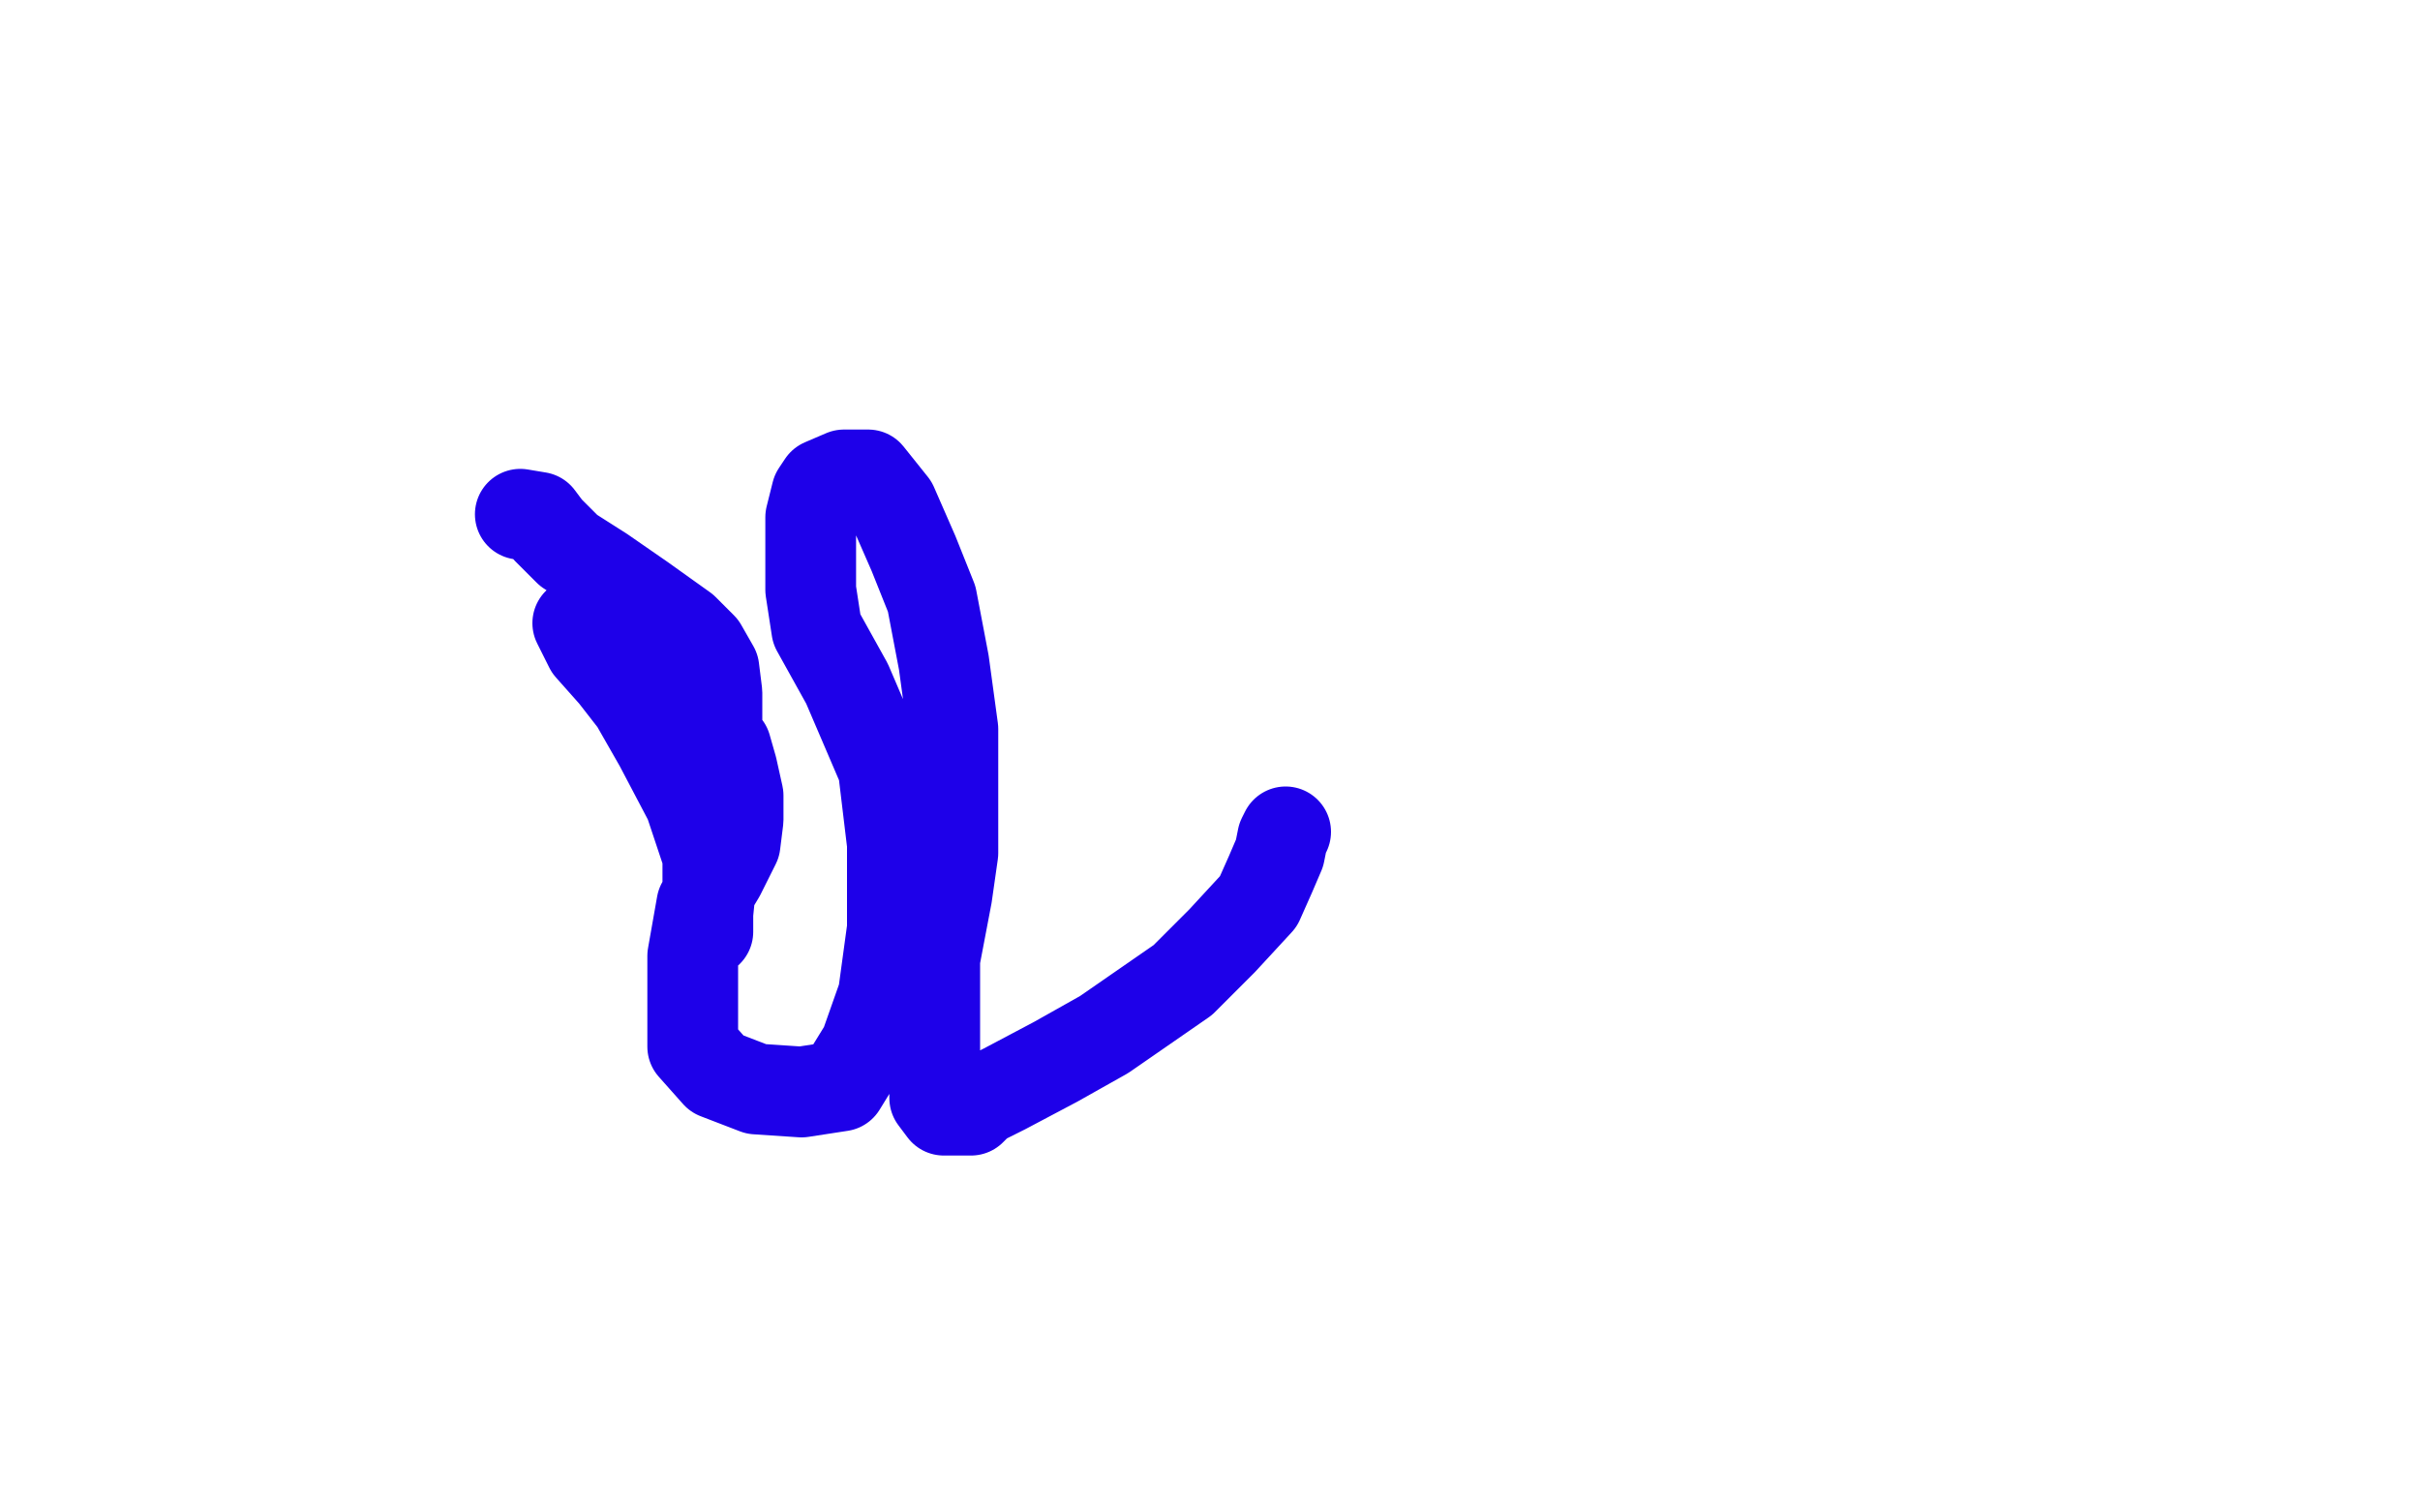 <?xml version="1.0" standalone="no"?>
<!DOCTYPE svg PUBLIC "-//W3C//DTD SVG 1.1//EN"
"http://www.w3.org/Graphics/SVG/1.1/DTD/svg11.dtd">

<svg width="800" height="500" version="1.1" xmlns="http://www.w3.org/2000/svg" xmlns:xlink="http://www.w3.org/1999/xlink" style="stroke-antialiasing: false"><desc>This SVG has been created on https://colorillo.com/</desc><rect x='0' y='0' width='800' height='500' style='fill: rgb(255,255,255); stroke-width:0' /><polyline points="172,170 178,171 178,171 181,175 181,175 188,182 188,182 199,189 199,189 212,198 212,198 226,208 226,208 232,214 232,214 236,221 237,229 237,237 237,253 237,268 235,282 235,292 234,302 234,306 234,308 234,305 234,299 234,283 228,265 218,246 210,232 203,223 195,214 192,208 191,206 192,206 201,207 214,218 224,228 235,241 240,247 242,254 244,263 244,271 243,279 238,289 232,299 229,316 229,331 229,346 237,355 250,360 265,361 278,359 286,346 292,329 295,307 295,279 292,254 286,240 280,226 275,217 270,208 268,195 268,183 268,171 270,163 272,160 279,157 287,157 295,167 302,183 308,198 312,219 315,241 315,263 315,282 313,296 309,317 309,332 309,343 309,356 309,363 312,367 317,367 321,367 325,363 326,363 332,360 349,351 365,342 391,324 404,311 416,298 420,289 423,282 424,277 425,275" style="fill: none; stroke: #1e00e9; stroke-width: 30; stroke-linejoin: round; stroke-linecap: round; stroke-antialiasing: false; stroke-antialias: 0; opacity: 1.0"/>
</svg>
